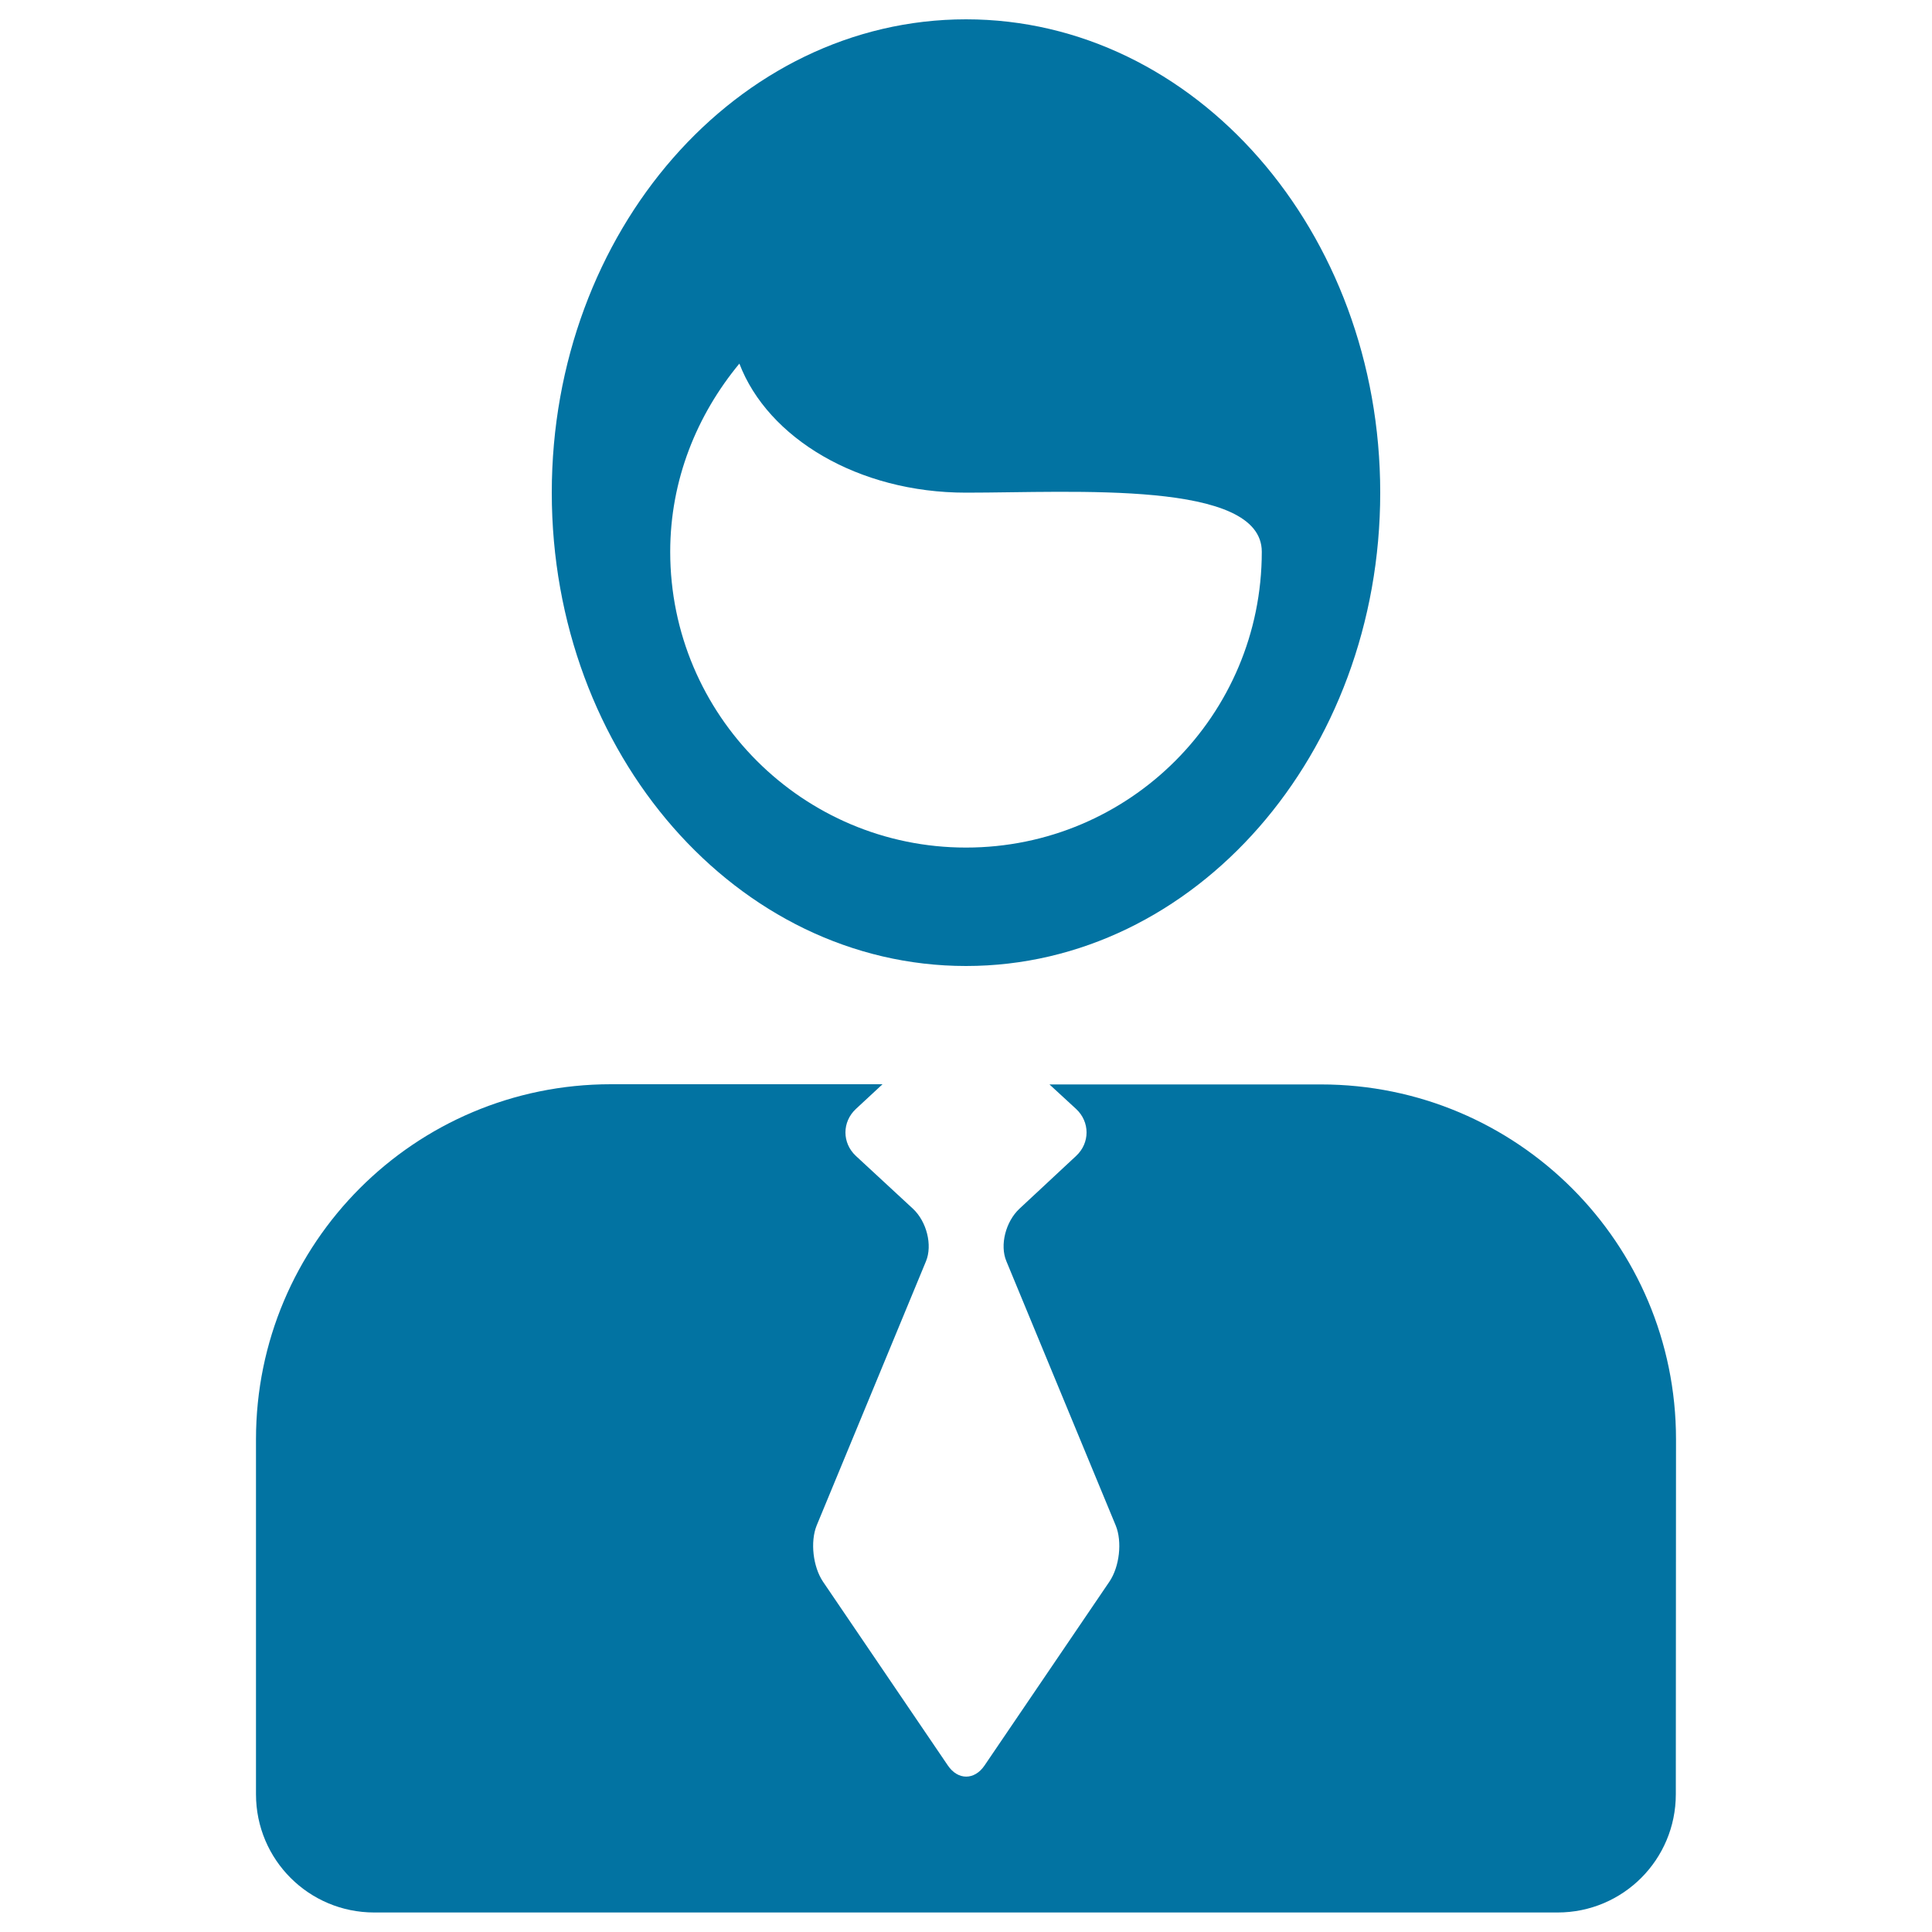 <svg xmlns="http://www.w3.org/2000/svg" viewBox="0 0 1000 1000" style="fill:#0273a2">
<title>Businessman With Tie SVG icon</title>
<g><g><path d="M500,500c118.4,0,214.4-109.7,214.4-245c0-135.3-96-245-214.4-245c-118.4,0-214.4,109.7-214.4,245S381.6,500,500,500z M382.7,188.2C397.4,226.7,444.1,255,500,255c55.9,0,153.1-6.6,153.1,30.6c0,84.6-68.5,153.1-153.1,153.1c-84.5,0-153.1-68.6-153.1-153.1C346.9,248.4,360.7,214.8,382.7,188.2z"/><path d="M867.5,745c0-101.5-82.2-183.7-183.8-183.7H543.2L557,574c7.2,6.7,7.2,17.6,0,24.3l-29.3,27.3c-7.2,6.7-10.3,18.9-6.8,27.2l56.6,136.8c3.4,8.3,2,21.3-3.3,29.1l-64.6,95.1c-5.2,7.7-13.8,7.7-19,0l-64.6-95.1c-5.2-7.7-6.7-20.7-3.3-29.1l56.6-136.8c3.4-8.3,0.4-20.5-6.8-27.2L443,598.3c-7.2-6.7-7.2-17.6,0-24.3l13.8-12.8H316.2c-101.5,0-183.7,82.2-183.7,183.8v183.7c0,33.9,27.4,61.2,61.2,61.2h612.5c33.9,0,61.2-27.4,61.2-61.2L867.5,745L867.5,745z"/></g></g>
</svg>